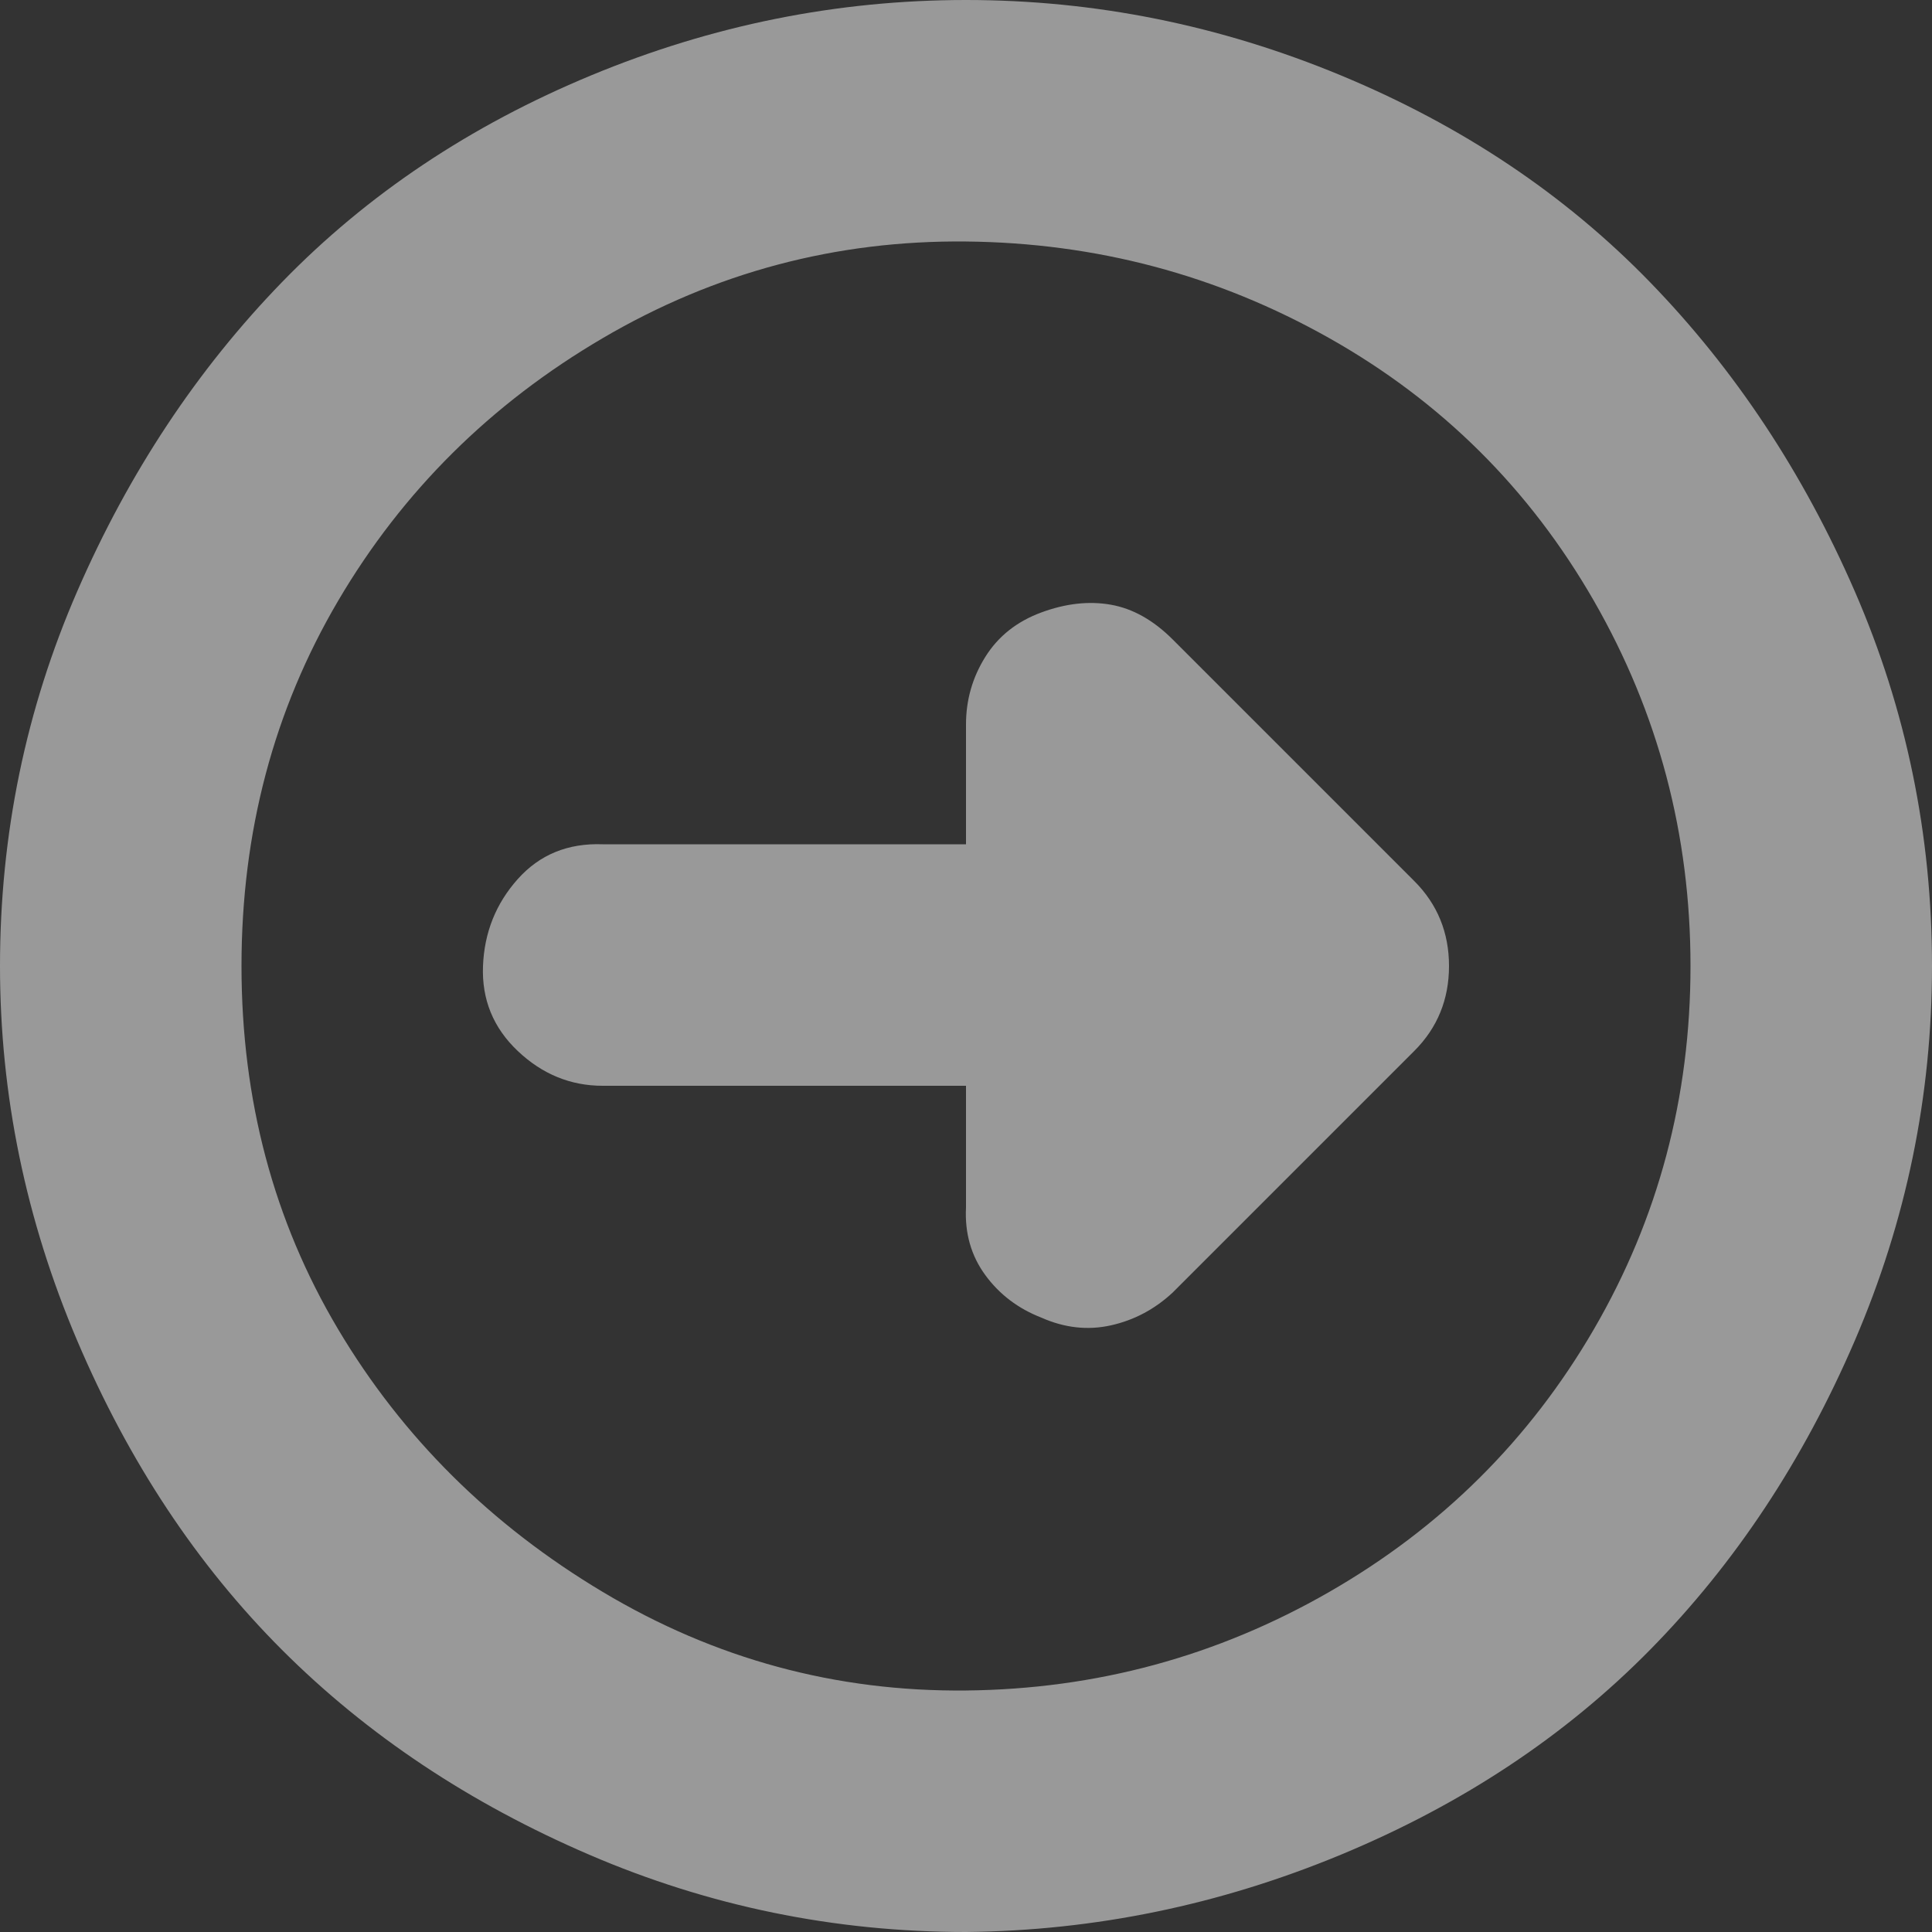<svg width="28" height="28" viewBox="0 0 28 28" fill="none" xmlns="http://www.w3.org/2000/svg">
<rect x="0" y="0" width="28" height="28" fill="#333333" stroke="none"/>
<g id="left-round_svgrepo.com" clip-path="url(#clip0_0_102)">
<path id="Vector" opacity="0.5" d="M28 14C28 15.885 27.627 17.696 26.88 19.432C26.133 21.168 25.144 22.661 23.912 23.912C22.68 25.163 21.187 26.152 19.432 26.88C17.677 27.608 15.867 27.981 14 28C12.096 28 10.276 27.627 8.54 26.88C6.804 26.133 5.32 25.144 4.088 23.912C2.856 22.68 1.867 21.187 1.12 19.432C0.373 17.677 0 15.867 0 14C0 12.096 0.373 10.285 1.12 8.568C1.867 6.851 2.856 5.357 4.088 4.088C5.32 2.819 6.813 1.82 8.568 1.092C10.323 0.364 12.133 0 14 0C15.867 0 17.677 0.364 19.432 1.092C21.187 1.82 22.68 2.819 23.912 4.088C25.144 5.357 26.133 6.851 26.88 8.568C27.627 10.285 28 12.096 28 14ZM24.5 14C24.5 12.096 24.033 10.332 23.1 8.708C22.167 7.084 20.888 5.815 19.264 4.9C17.64 3.985 15.885 3.519 14 3.5C12.115 3.481 10.36 3.948 8.736 4.9C7.112 5.852 5.833 7.121 4.9 8.708C3.967 10.295 3.5 12.059 3.5 14C3.5 15.941 3.967 17.696 4.9 19.264C5.833 20.832 7.112 22.101 8.736 23.072C10.36 24.043 12.115 24.519 14 24.5C15.885 24.481 17.64 24.005 19.264 23.072C20.888 22.139 22.167 20.869 23.1 19.264C24.033 17.659 24.5 15.904 24.5 14ZM21 14C21 14.485 20.832 14.896 20.496 15.232L16.996 18.732C16.735 18.975 16.436 19.133 16.1 19.208C15.764 19.283 15.428 19.245 15.092 19.096C14.756 18.965 14.485 18.76 14.28 18.48C14.075 18.2 13.981 17.873 14 17.5V15.736H8.736C8.269 15.736 7.859 15.568 7.504 15.232C7.149 14.896 6.981 14.485 7 14C7.019 13.515 7.187 13.095 7.504 12.74C7.821 12.385 8.232 12.217 8.736 12.236H14V10.5C14 10.145 14.093 9.819 14.28 9.52C14.467 9.221 14.737 9.007 15.092 8.876C15.447 8.745 15.783 8.708 16.1 8.764C16.417 8.82 16.716 8.988 16.996 9.268L20.496 12.768C20.832 13.104 21 13.515 21 14Z" fill="white"/>
</g>
<defs>
<clipPath id="clip0_0_102">
<rect width="28" height="28" fill="white" transform="matrix(-1 0 0 -1 28 28)"/>
</clipPath>
</defs>
</svg>
